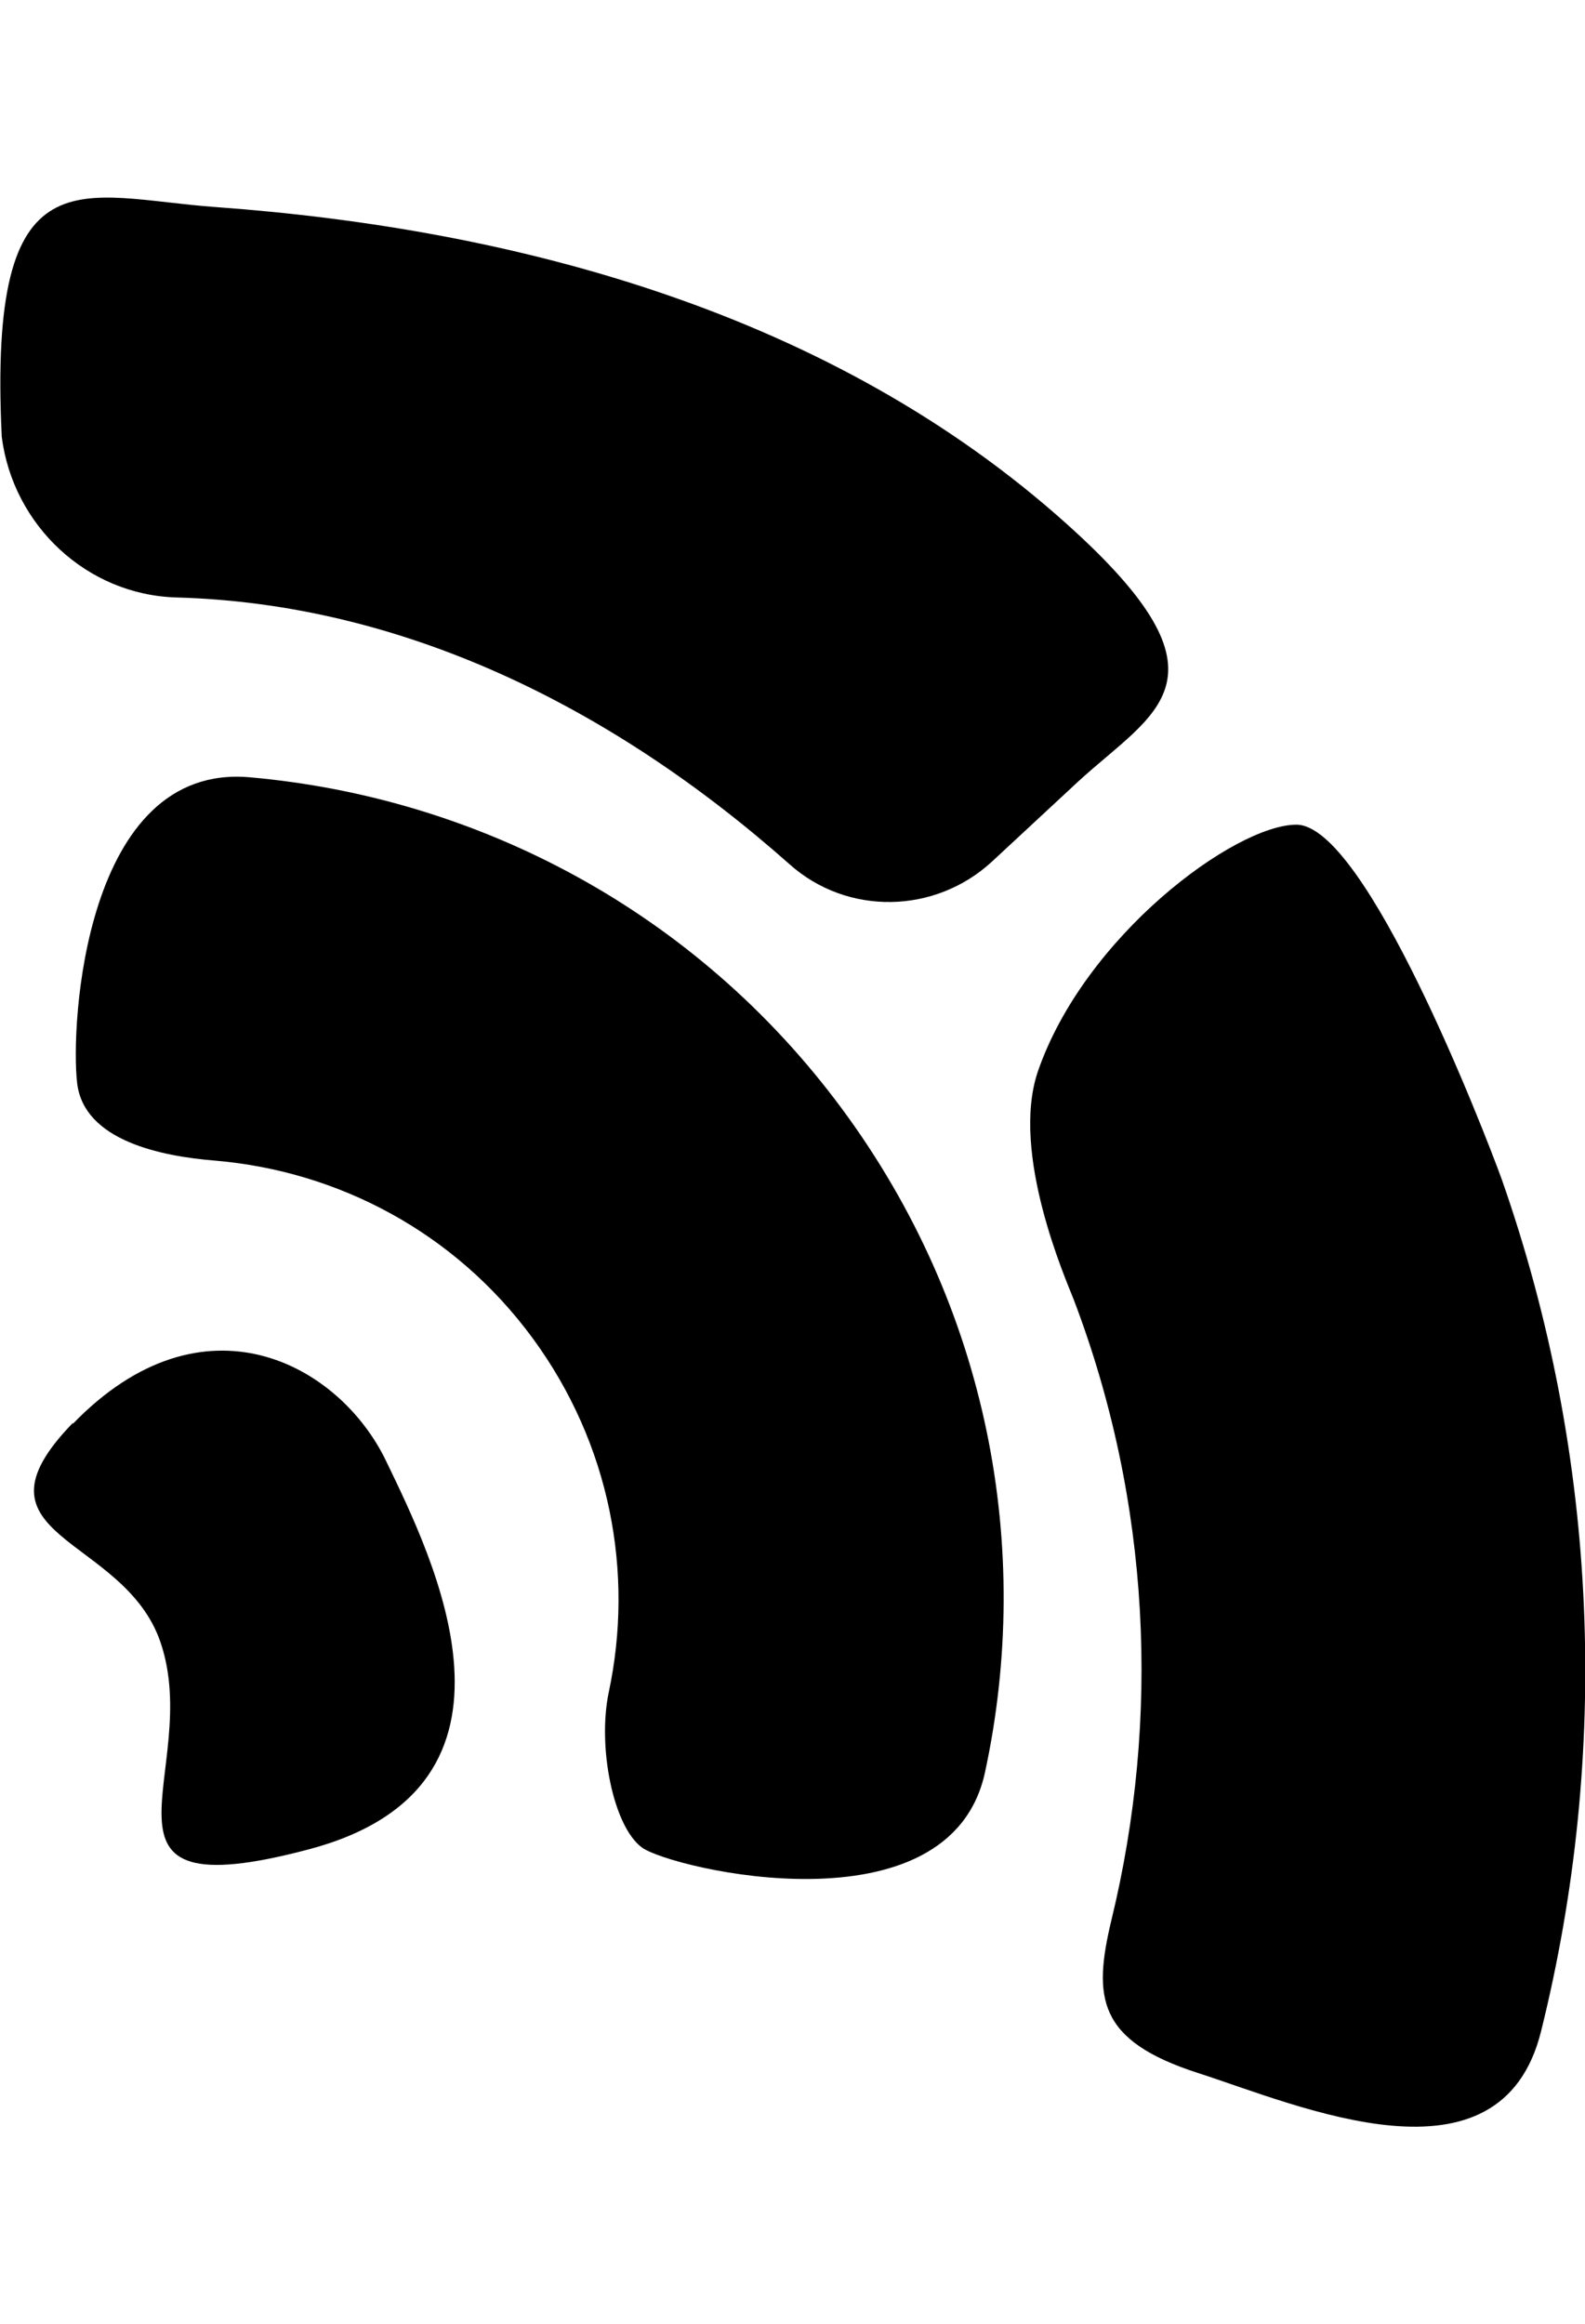 <svg width="15px" style="margin-right:6px;" id="a" xmlns="http://www.w3.org/2000/svg"
          viewBox="0 0 18.07 21.99">
          <path class="b"
            d="M6.94,17.04c.29-1.36.02-2.83-.87-4.04s-2.22-1.9-3.61-2.02c-.63-.05-1.5-.23-1.58-.88s.08-3.66,1.97-3.49c2.59.23,5.08,1.52,6.75,3.78s2.18,5.01,1.63,7.56c-.4,1.86-3.58,1.1-3.91.86s-.51-1.15-.38-1.77Z" />
          <path class="b"
            d="M.83,13.98c1.49-1.54,3.04-.68,3.57.42s1.84,3.71-.88,4.43-1.19-.89-1.69-2.36c-.42-1.23-2.28-1.18-1-2.5Z" />
          <path class="b"
            d="M17.12,11.19c1.12,3.19,1.23,6.57.45,9.71-.46,1.87-2.76.85-3.91.48s-1.2-.86-.99-1.74c.56-2.3.45-4.77-.43-7.08-.09-.23-.72-1.66-.41-2.59.53-1.55,2.25-2.82,2.95-2.82.79,0,2.14,3.49,2.34,4.04Z" />
          <path class="b"
            d="M9,7.6c-2.03-1.8-4.42-2.97-6.99-3.04-1.02-.03-1.86-.82-1.99-1.83h0C-.14-.58.92,0,2.46.11c3.44.25,7.03,1.21,9.71,3.62,1.97,1.77.99,2.13.12,2.93l-.98.91c-.65.6-1.65.62-2.31.03Z" />
        </svg>